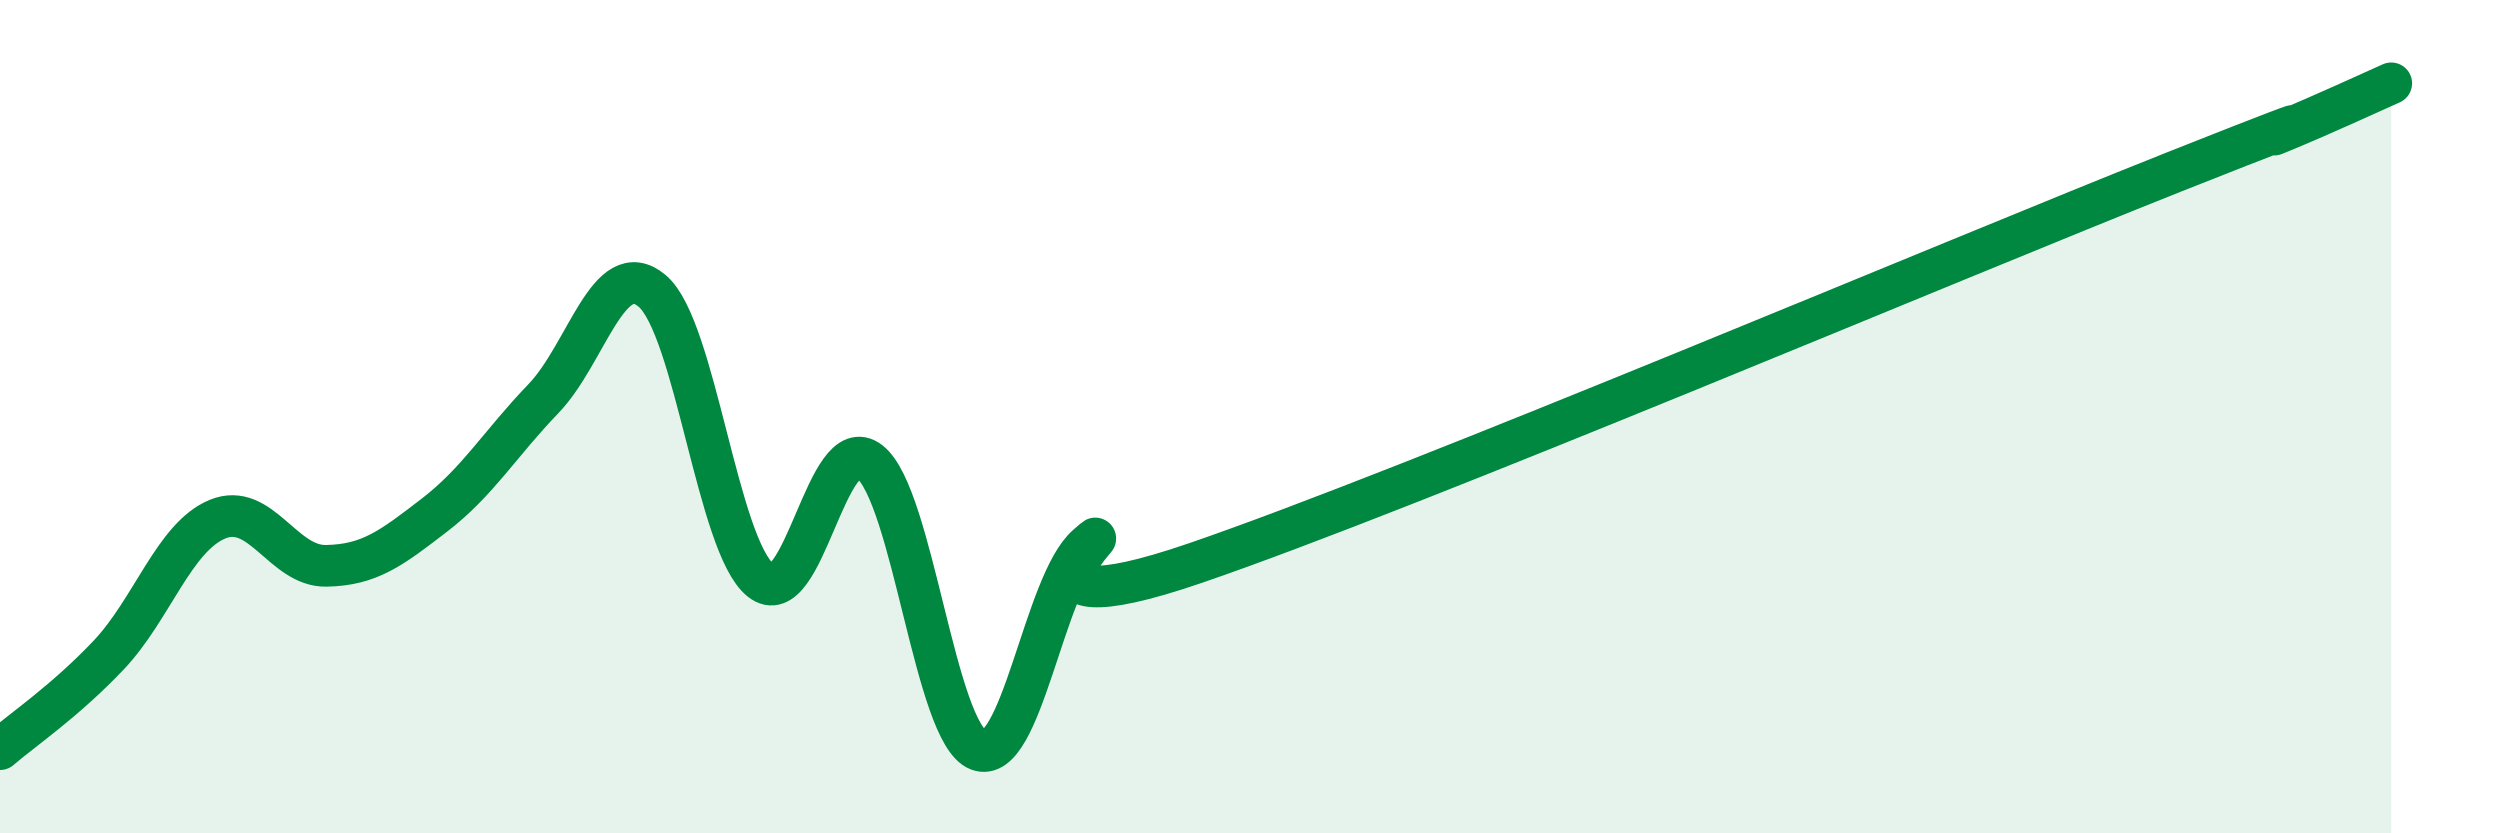 
    <svg width="60" height="20" viewBox="0 0 60 20" xmlns="http://www.w3.org/2000/svg">
      <path
        d="M 0,17.98 C 0.52,17.53 1.57,16.82 2.61,15.72 C 3.65,14.62 4.18,12.89 5.22,12.46 C 6.26,12.03 6.79,13.6 7.83,13.58 C 8.87,13.56 9.39,13.16 10.43,12.36 C 11.47,11.56 12,10.65 13.04,9.57 C 14.08,8.49 14.61,6.11 15.65,6.98 C 16.69,7.85 17.22,13.11 18.26,13.93 C 19.3,14.75 19.83,10.27 20.87,11.08 C 21.91,11.89 22.44,17.6 23.48,18 C 24.52,18.4 25.05,13.99 26.09,13.09 C 27.13,12.19 23.48,15.3 28.7,13.51 C 33.92,11.72 46.95,6.2 52.17,4.13 C 57.39,2.06 53.74,3.58 54.78,3.15 C 55.82,2.72 56.87,2.23 57.39,2L57.39 20L0 20Z"
        fill="#008740"
        opacity="0.1"
        stroke-linecap="round"
        stroke-linejoin="round"
      />
      <path
        d="M 0,17.98 C 0.52,17.53 1.57,16.82 2.61,15.72 C 3.65,14.62 4.18,12.89 5.22,12.46 C 6.26,12.03 6.79,13.6 7.83,13.58 C 8.87,13.56 9.39,13.16 10.43,12.36 C 11.47,11.56 12,10.65 13.04,9.57 C 14.08,8.49 14.61,6.11 15.65,6.98 C 16.69,7.85 17.22,13.11 18.26,13.93 C 19.3,14.75 19.83,10.27 20.87,11.08 C 21.91,11.89 22.44,17.6 23.48,18 C 24.52,18.4 25.05,13.99 26.09,13.09 C 27.13,12.19 23.48,15.3 28.7,13.51 C 33.92,11.72 46.95,6.2 52.17,4.13 C 57.39,2.06 53.74,3.58 54.78,3.15 C 55.82,2.72 56.87,2.23 57.39,2"
        stroke="#008740"
        stroke-width="1"
        fill="none"
        stroke-linecap="round"
        stroke-linejoin="round"
      />
    </svg>
  